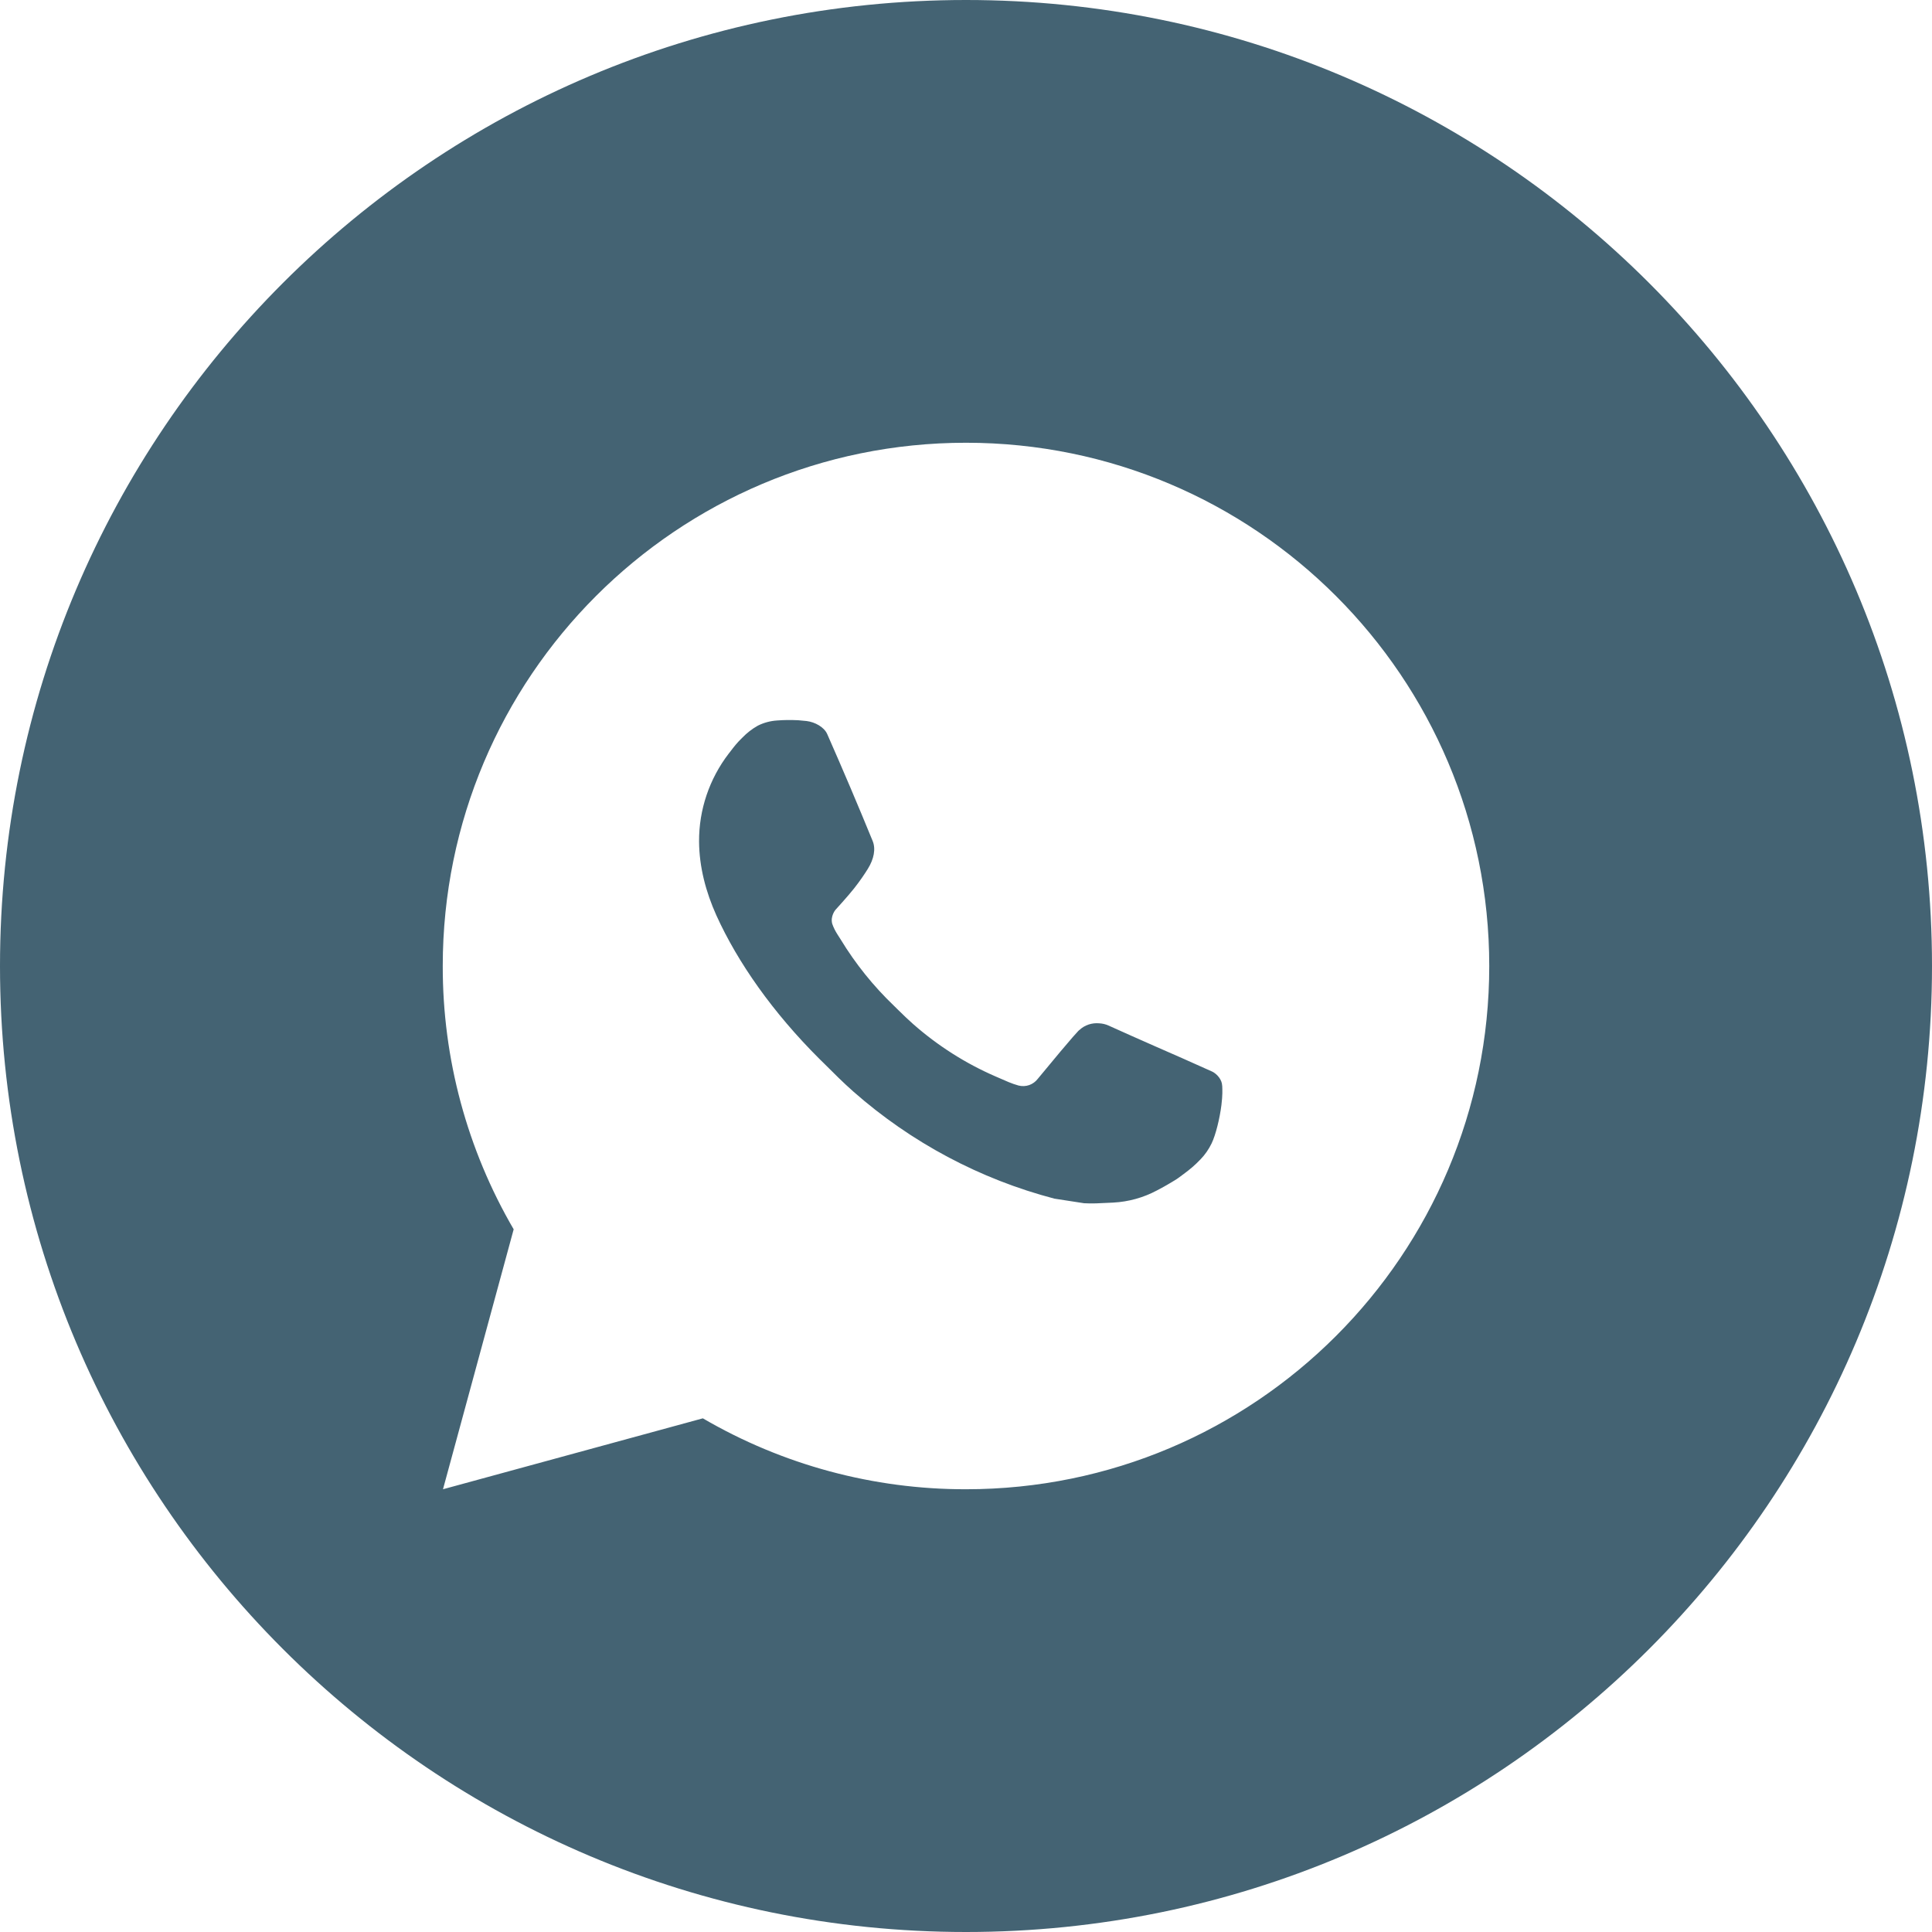 <?xml version="1.0" encoding="UTF-8"?> <svg xmlns="http://www.w3.org/2000/svg" width="24" height="24" viewBox="0 0 24 24" fill="none"><g clip-path="url(#clip0_11_5)"><path fill-rule="evenodd" clip-rule="evenodd" d="M12 24C18.627 24 24 18.627 24 12C24 5.373 18.627 0 12 0C5.373 0 0 5.373 0 12C0 18.627 5.373 24 12 24ZM18.5 12C18.5 8.41 15.59 5.5 12 5.5C8.41 5.5 5.5 8.41 5.5 12C5.498 13.149 5.802 14.278 6.381 15.271L5.503 18.5L8.731 17.619C9.723 18.198 10.851 18.502 12 18.5C15.59 18.5 18.5 15.59 18.5 12ZM9.655 8.95L9.785 8.945L9.654 8.95C9.741 8.943 9.828 8.943 9.915 8.947C9.951 8.95 9.986 8.953 10.021 8.957C10.124 8.97 10.238 9.032 10.276 9.119C10.47 9.559 10.658 10.001 10.84 10.446C10.881 10.544 10.857 10.671 10.78 10.794C10.741 10.857 10.681 10.946 10.609 11.037C10.536 11.13 10.378 11.303 10.378 11.303C10.378 11.303 10.313 11.38 10.338 11.475C10.354 11.522 10.377 11.567 10.404 11.609L10.443 11.67C10.627 11.973 10.85 12.25 11.106 12.495C11.127 12.515 11.148 12.536 11.168 12.556C11.225 12.612 11.282 12.667 11.342 12.72C11.647 12.989 11.992 13.209 12.365 13.371C12.388 13.381 12.406 13.389 12.425 13.397C12.453 13.409 12.482 13.422 12.529 13.442C12.569 13.459 12.611 13.473 12.653 13.485C12.697 13.496 12.743 13.494 12.786 13.479C12.828 13.464 12.866 13.436 12.893 13.4C13.362 12.831 13.406 12.794 13.409 12.795C13.442 12.764 13.481 12.741 13.523 12.727C13.566 12.713 13.61 12.708 13.655 12.712C13.694 12.714 13.733 12.723 13.769 12.739C14.115 12.896 14.681 13.143 14.681 13.143L15.059 13.312C15.122 13.343 15.18 13.415 15.182 13.485C15.182 13.487 15.183 13.49 15.183 13.492C15.185 13.536 15.188 13.606 15.173 13.727C15.152 13.895 15.102 14.098 15.051 14.204C15.015 14.278 14.969 14.344 14.915 14.4C14.842 14.476 14.788 14.522 14.7 14.587C14.647 14.627 14.619 14.646 14.619 14.646C14.538 14.697 14.455 14.745 14.37 14.789C14.203 14.878 14.018 14.929 13.829 14.939C13.807 14.94 13.786 14.941 13.765 14.942C13.666 14.947 13.566 14.953 13.467 14.947L13.098 14.89C12.174 14.648 11.319 14.192 10.602 13.561C10.475 13.449 10.357 13.331 10.237 13.211C10.218 13.192 10.199 13.173 10.179 13.154C9.602 12.579 9.165 11.958 8.899 11.371C8.769 11.082 8.686 10.771 8.684 10.453C8.682 10.059 8.812 9.675 9.052 9.362C9.059 9.353 9.067 9.344 9.074 9.334C9.114 9.281 9.156 9.226 9.222 9.163C9.278 9.105 9.342 9.055 9.413 9.015C9.488 8.977 9.571 8.955 9.655 8.95Z" fill="#446373"></path></g><defs><clipPath id="clip0_11_5"><rect width="24" height="24" fill="white"></rect></clipPath></defs></svg> 